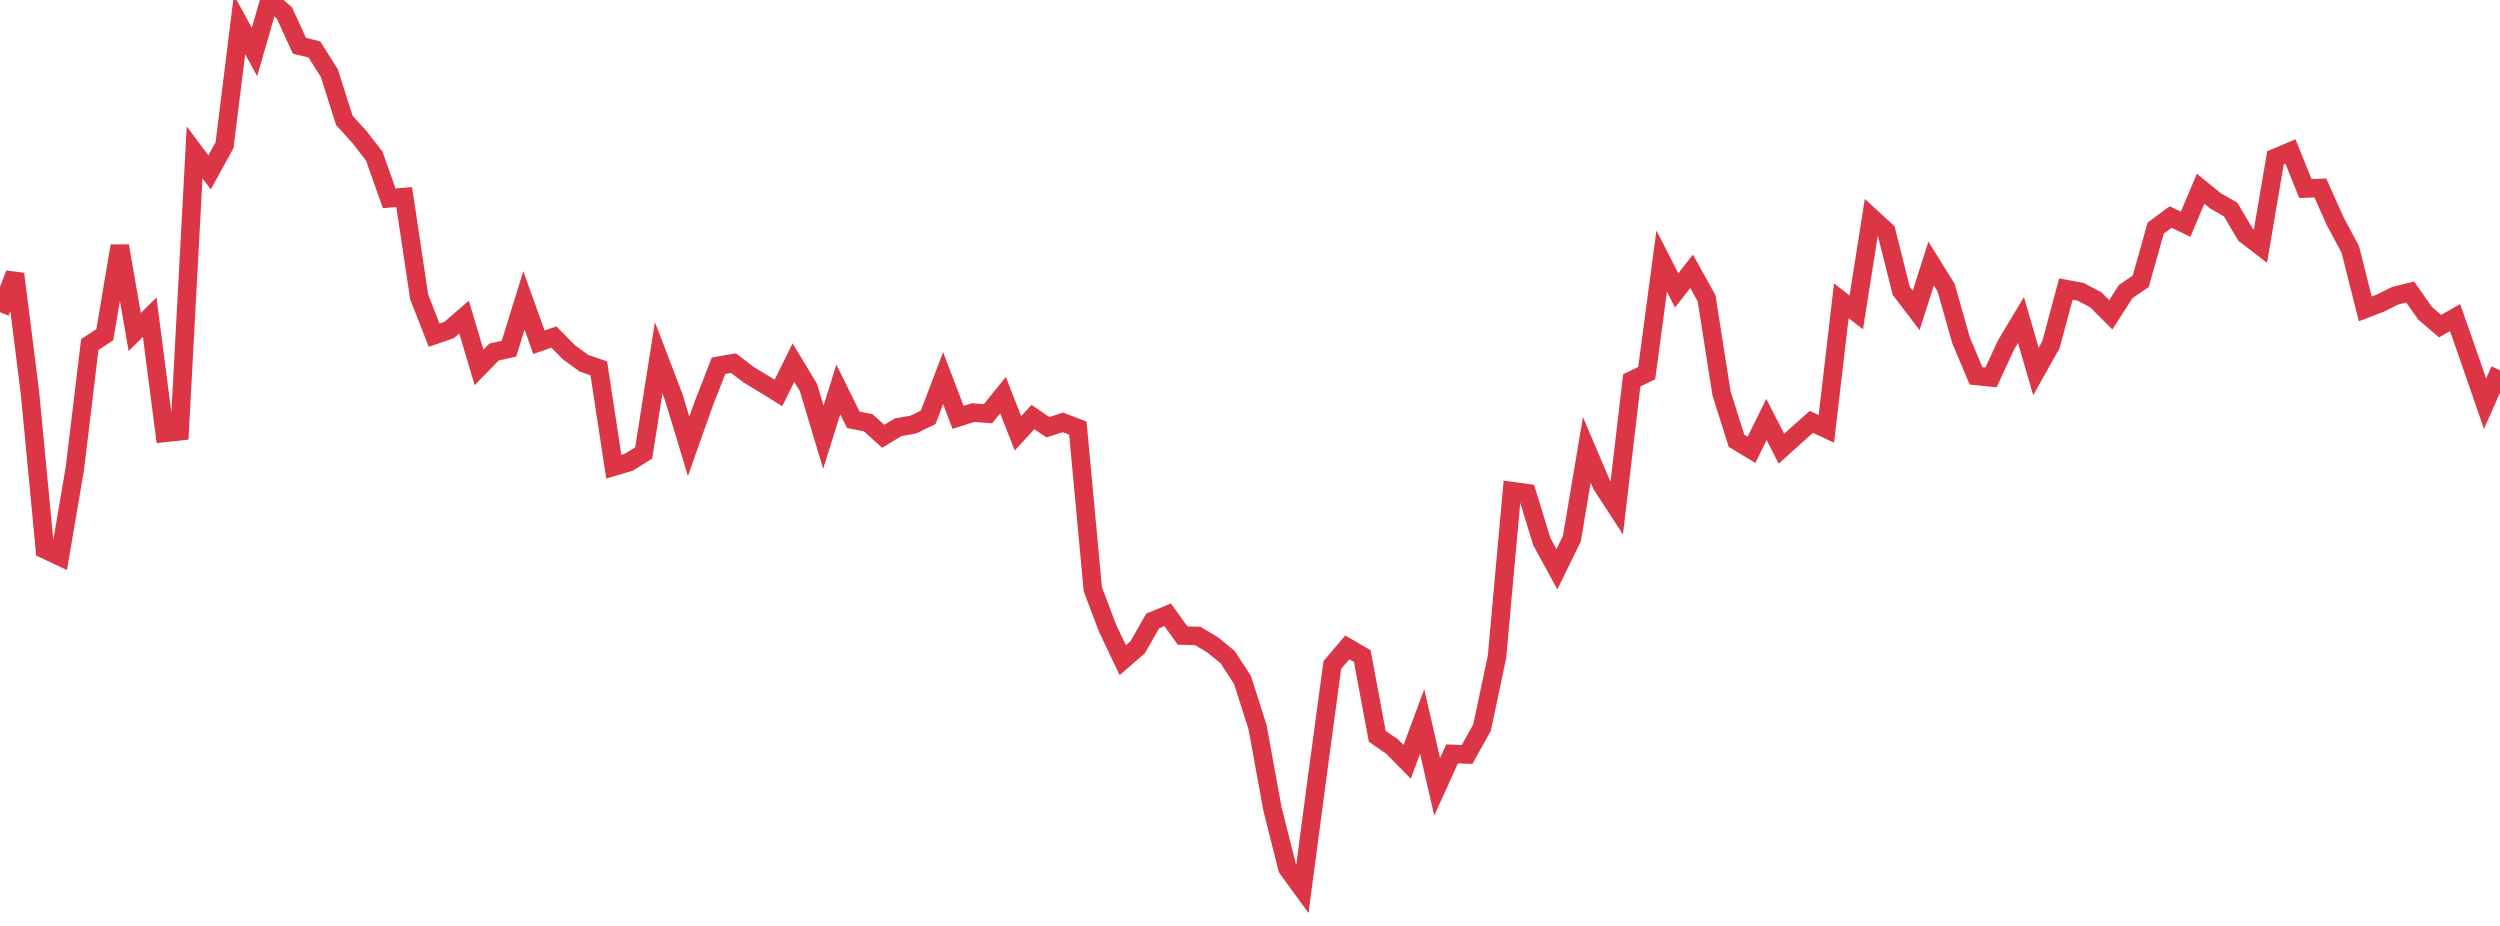 <?xml version="1.0" standalone="no"?>
<!DOCTYPE svg PUBLIC "-//W3C//DTD SVG 1.1//EN" "http://www.w3.org/Graphics/SVG/1.1/DTD/svg11.dtd">
<svg width="135" height="50" viewBox="0 0 135 50" preserveAspectRatio="none" class="sparkline" xmlns="http://www.w3.org/2000/svg"
xmlns:xlink="http://www.w3.org/1999/xlink"><path  class="sparkline--line" d="M 0 16.86 L 0 16.86 L 0.808 14.79 L 1.617 21.2 L 2.425 29.67 L 3.234 30.05 L 4.042 25.3 L 4.85 18.6 L 5.659 18.08 L 6.467 13.28 L 7.275 17.93 L 8.084 17.13 L 8.892 23.38 L 9.701 23.29 L 10.509 8.23 L 11.317 9.31 L 12.126 7.84 L 12.934 1.33 L 13.743 2.81 L 14.551 0 L 15.359 0.7 L 16.168 2.47 L 16.976 2.67 L 17.784 3.95 L 18.593 6.5 L 19.401 7.39 L 20.21 8.43 L 21.018 10.71 L 21.826 10.64 L 22.635 16.03 L 23.443 18.1 L 24.251 17.82 L 25.06 17.12 L 25.868 19.84 L 26.677 19.01 L 27.485 18.83 L 28.293 16.22 L 29.102 18.48 L 29.91 18.2 L 30.719 19.02 L 31.527 19.61 L 32.335 19.89 L 33.144 25.2 L 33.952 24.96 L 34.76 24.46 L 35.569 19.32 L 36.377 21.43 L 37.186 24.1 L 37.994 21.82 L 38.802 19.75 L 39.611 19.61 L 40.419 20.23 L 41.228 20.72 L 42.036 21.22 L 42.844 19.58 L 43.653 20.92 L 44.461 23.61 L 45.269 21.03 L 46.078 22.67 L 46.886 22.83 L 47.695 23.56 L 48.503 23.07 L 49.311 22.93 L 50.12 22.54 L 50.928 20.42 L 51.737 22.54 L 52.545 22.28 L 53.353 22.34 L 54.162 21.34 L 54.97 23.4 L 55.778 22.52 L 56.587 23.07 L 57.395 22.81 L 58.204 23.12 L 59.012 31.82 L 59.82 33.95 L 60.629 35.65 L 61.437 34.95 L 62.246 33.53 L 63.054 33.2 L 63.862 34.32 L 64.671 34.34 L 65.479 34.82 L 66.287 35.48 L 67.096 36.72 L 67.904 39.25 L 68.713 43.68 L 69.521 46.89 L 70.329 48 L 71.138 41.89 L 71.946 35.91 L 72.754 34.96 L 73.563 35.43 L 74.371 39.76 L 75.18 40.32 L 75.988 41.14 L 76.796 38.96 L 77.605 42.49 L 78.413 40.71 L 79.222 40.74 L 80.03 39.29 L 80.838 35.47 L 81.647 26.52 L 82.455 26.63 L 83.263 29.26 L 84.072 30.74 L 84.88 29.09 L 85.689 24.29 L 86.497 26.19 L 87.305 27.43 L 88.114 20.54 L 88.922 20.15 L 89.731 14.1 L 90.539 15.68 L 91.347 14.65 L 92.156 16.11 L 92.964 21.25 L 93.772 23.8 L 94.581 24.29 L 95.389 22.65 L 96.198 24.23 L 97.006 23.5 L 97.814 22.78 L 98.623 23.16 L 99.431 16.24 L 100.24 16.87 L 101.048 11.74 L 101.856 12.48 L 102.665 15.7 L 103.473 16.76 L 104.281 14.23 L 105.09 15.53 L 105.898 18.38 L 106.707 20.3 L 107.515 20.38 L 108.323 18.63 L 109.132 17.28 L 109.94 20.06 L 110.749 18.62 L 111.557 15.61 L 112.365 15.76 L 113.174 16.19 L 113.982 17 L 114.79 15.74 L 115.599 15.19 L 116.407 12.32 L 117.216 11.72 L 118.024 12.11 L 118.832 10.19 L 119.641 10.85 L 120.449 11.31 L 121.257 12.67 L 122.066 13.29 L 122.874 8.52 L 123.683 8.18 L 124.491 10.18 L 125.299 10.15 L 126.108 11.96 L 126.916 13.47 L 127.725 16.68 L 128.533 16.37 L 129.341 15.97 L 130.15 15.77 L 130.958 16.92 L 131.766 17.61 L 132.575 17.15 L 133.383 19.46 L 134.192 21.8 L 135 19.99" fill="none" stroke-width="1" stroke="#dc3545"></path></svg>
